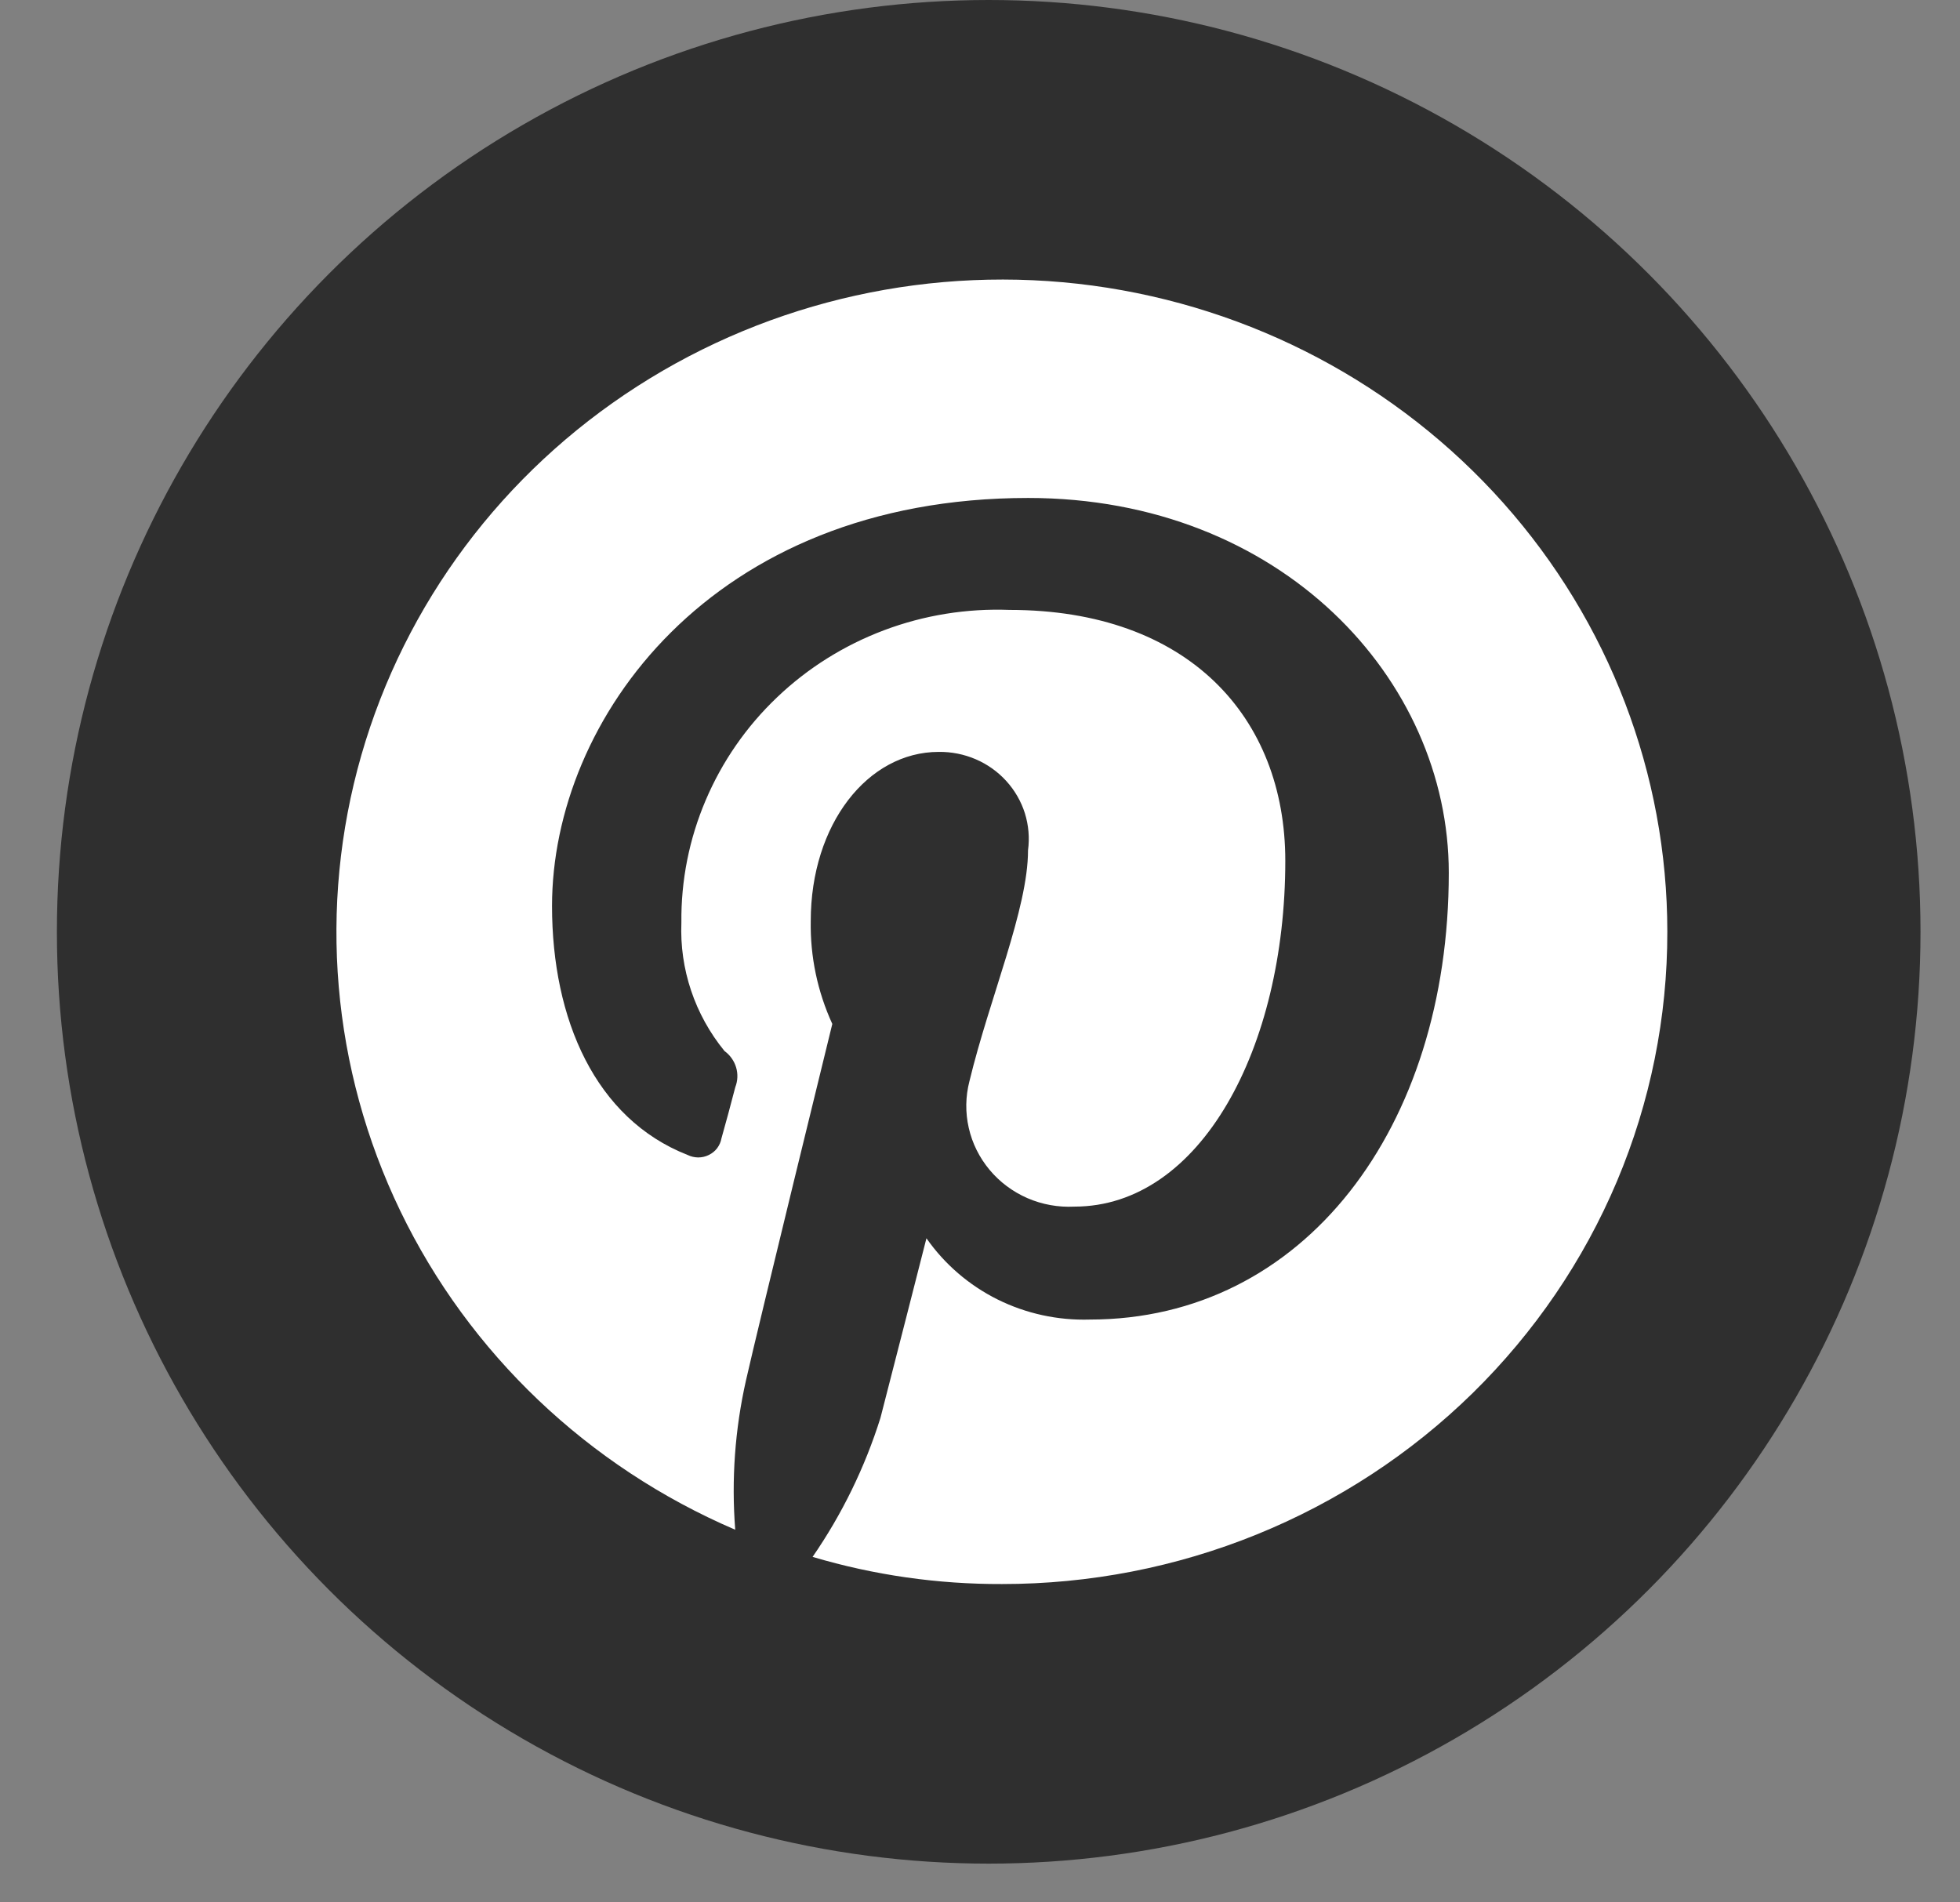 <svg width="34" height="33" viewBox="0 0 34 33" fill="none" xmlns="http://www.w3.org/2000/svg">
<rect x="0" y="0" width="34" height="33" fill="#808080" stroke="none"/>
<circle cx="17.151" cy="16.164" r="16.164" fill="#2F2F2F"/>
<path d="M18.953 4.954C16.192 4.583 13.386 5.204 11.055 6.701C8.723 8.198 7.023 10.472 6.268 13.101C5.513 15.731 5.753 18.539 6.945 21.008C8.138 23.478 10.201 25.441 12.754 26.536C12.686 25.668 12.749 24.794 12.941 23.943C13.155 22.994 14.438 17.762 14.438 17.762C14.181 17.201 14.053 16.592 14.064 15.977C14.064 14.297 15.053 13.043 16.284 13.043C16.505 13.04 16.724 13.084 16.927 13.171C17.129 13.258 17.31 13.387 17.457 13.549C17.604 13.711 17.714 13.902 17.779 14.109C17.843 14.316 17.862 14.535 17.833 14.75C17.833 15.768 17.166 17.309 16.817 18.755C16.748 19.02 16.744 19.298 16.805 19.565C16.865 19.832 16.989 20.081 17.166 20.293C17.343 20.505 17.568 20.673 17.823 20.784C18.079 20.895 18.357 20.945 18.636 20.931C20.826 20.931 22.296 18.18 22.296 14.933C22.296 12.443 20.614 10.58 17.512 10.58C16.77 10.552 16.03 10.671 15.337 10.932C14.644 11.193 14.012 11.588 13.48 12.096C12.947 12.603 12.526 13.211 12.241 13.883C11.955 14.554 11.812 15.276 11.82 16.003C11.787 16.81 12.053 17.602 12.568 18.232C12.665 18.303 12.735 18.402 12.769 18.515C12.803 18.628 12.798 18.749 12.755 18.859C12.702 19.067 12.568 19.564 12.515 19.747C12.504 19.809 12.478 19.867 12.44 19.918C12.402 19.968 12.352 20.008 12.294 20.036C12.237 20.064 12.174 20.078 12.11 20.078C12.046 20.077 11.983 20.062 11.926 20.034C10.329 19.407 9.576 17.684 9.576 15.716C9.576 12.495 12.328 8.638 17.836 8.638C22.218 8.638 25.132 11.78 25.132 15.141C25.132 19.564 22.619 22.89 18.905 22.89C18.35 22.907 17.799 22.787 17.304 22.541C16.808 22.294 16.385 21.929 16.071 21.48C16.071 21.48 15.403 24.1 15.273 24.596C15.004 25.452 14.608 26.265 14.096 27.007C15.162 27.324 16.269 27.482 17.382 27.478C18.898 27.479 20.4 27.187 21.801 26.618C23.202 26.049 24.475 25.216 25.547 24.165C26.619 23.113 27.469 21.866 28.049 20.492C28.628 19.119 28.925 17.647 28.923 16.161C28.923 13.428 27.913 10.787 26.08 8.727C24.247 6.668 21.716 5.327 18.953 4.954Z" fill="white"/>
</svg>
